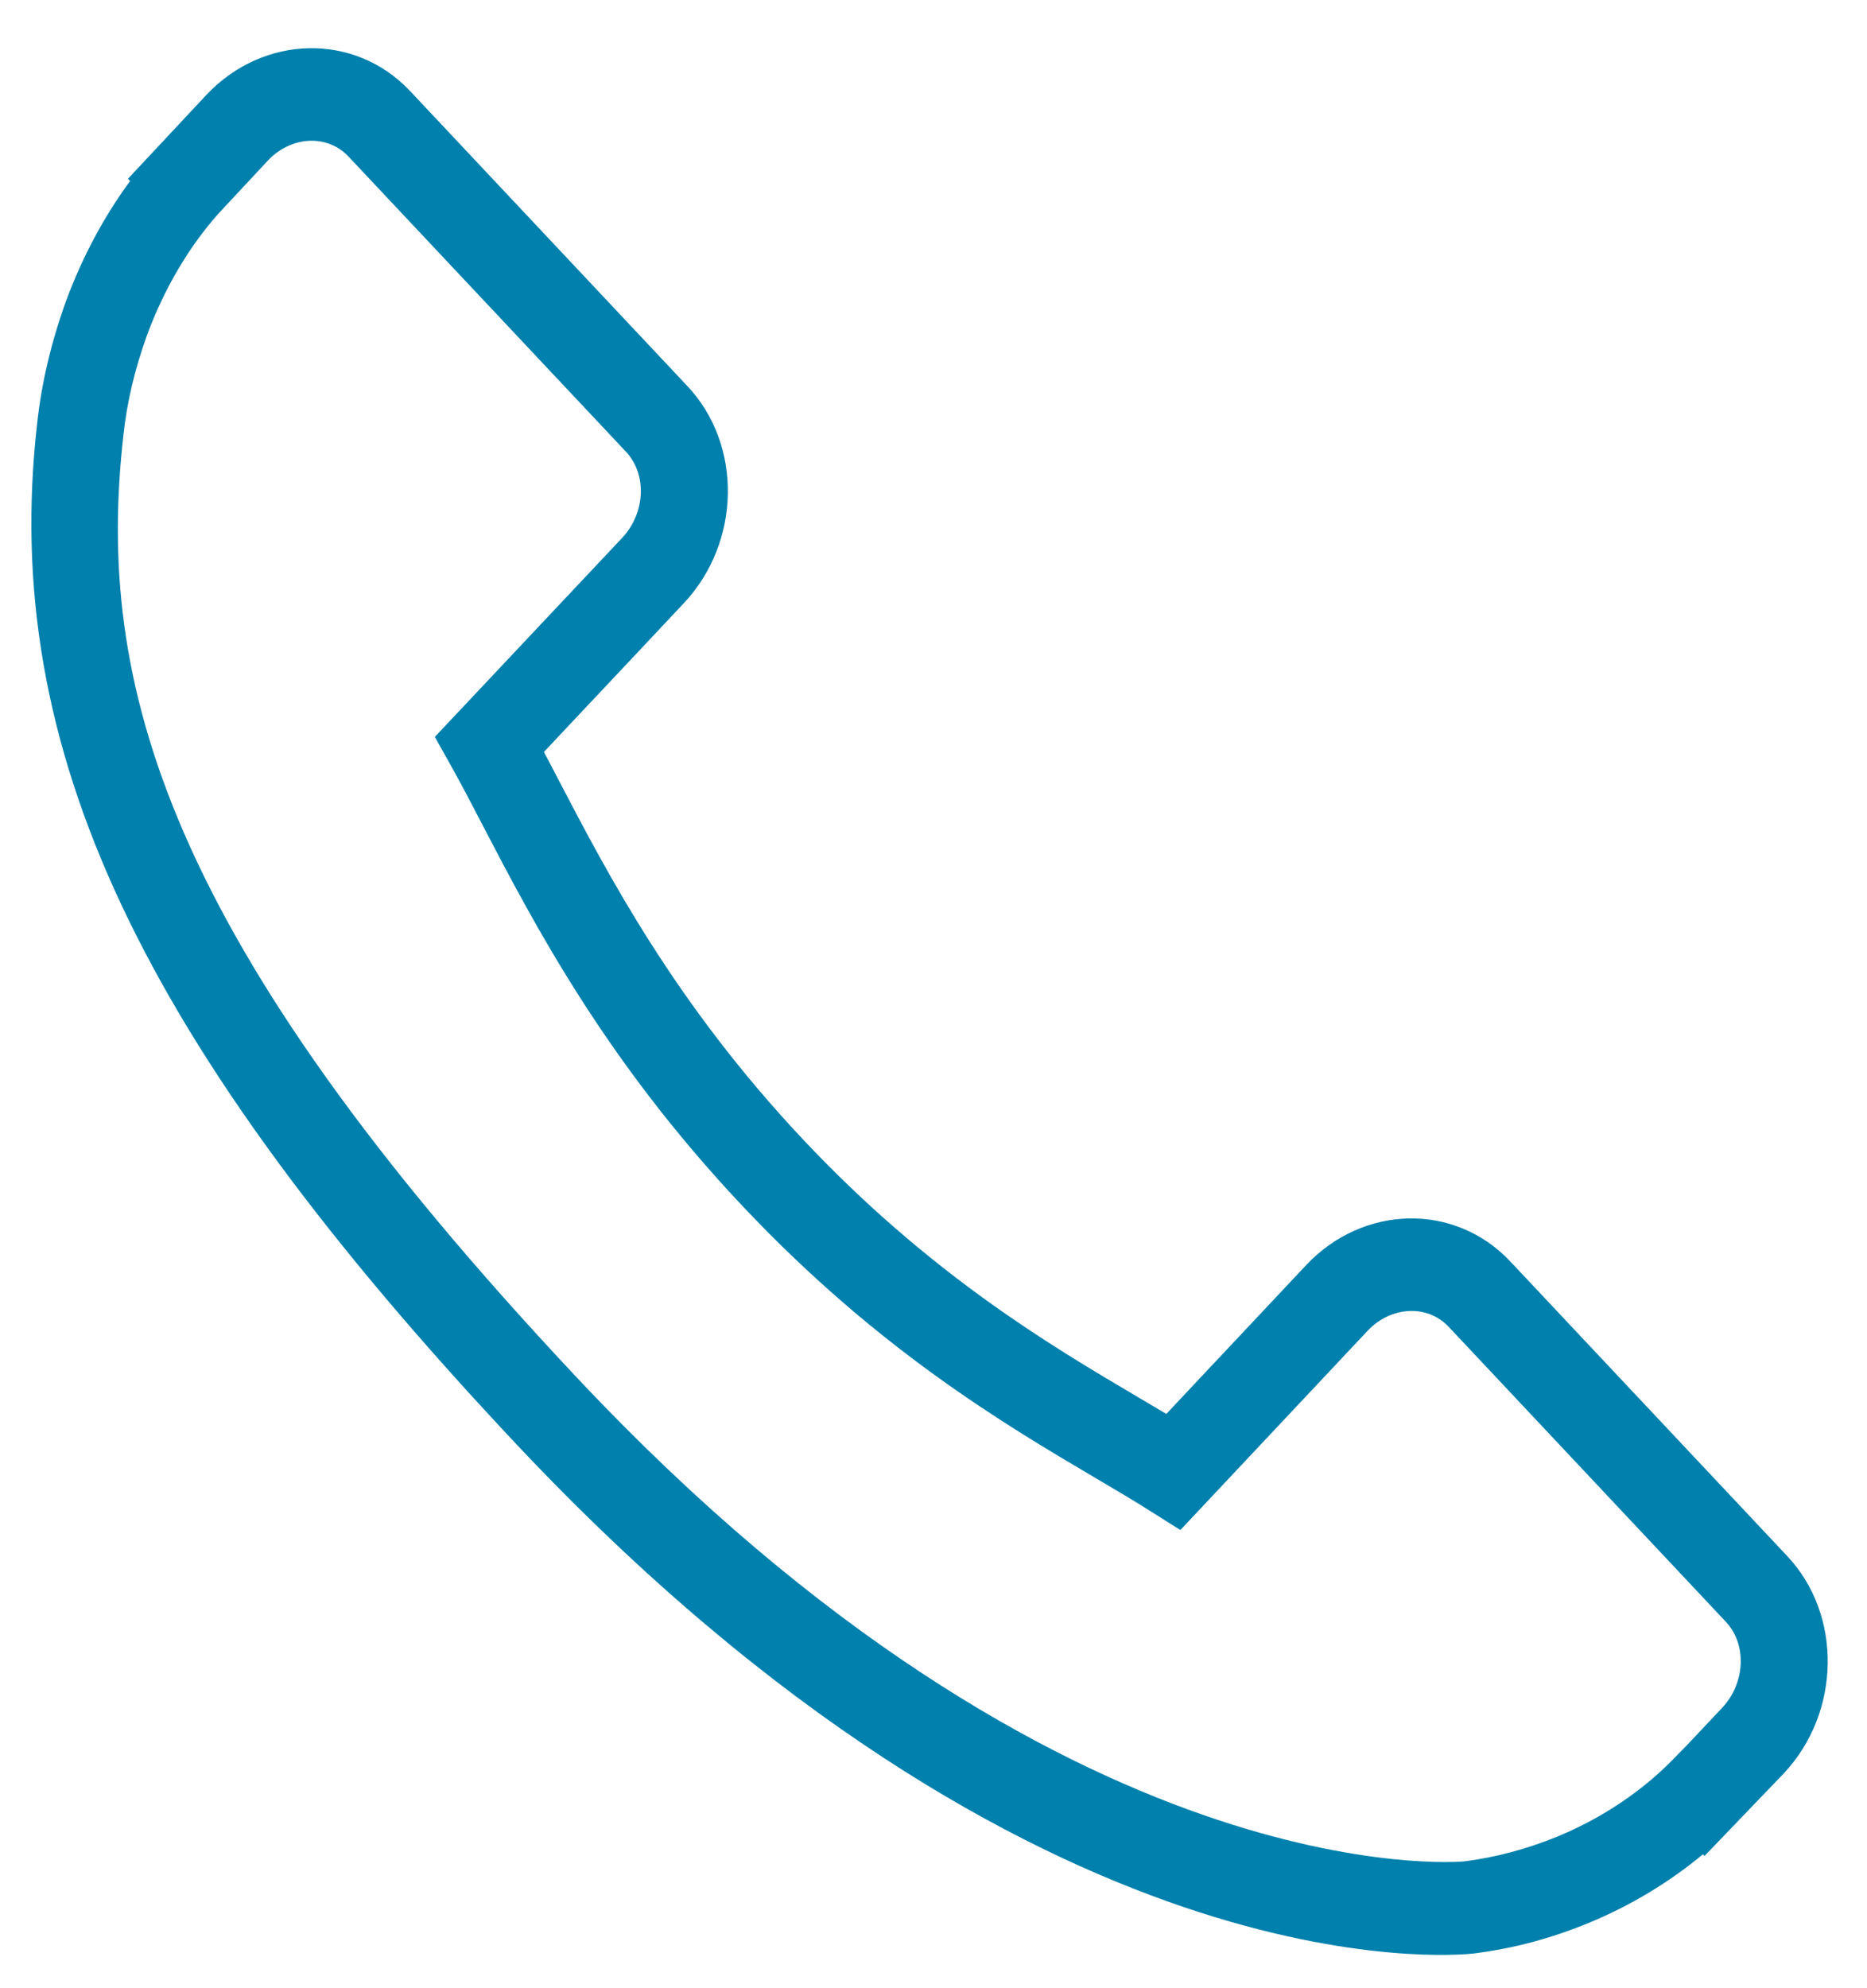 <svg width="31" height="33" viewBox="0 0 31 33" fill="none" xmlns="http://www.w3.org/2000/svg">
<path d="M29.679 25.831L25.073 20.933C24.155 19.961 22.636 19.991 21.686 21L19.366 23.468C19.219 23.382 19.068 23.292 18.908 23.197C17.443 22.333 15.437 21.15 13.326 18.904C11.209 16.653 10.095 14.516 9.281 12.957C9.194 12.791 9.112 12.632 9.031 12.481L10.588 10.827L11.354 10.012C12.305 9 12.332 7.385 11.416 6.411L6.809 1.511C5.894 0.538 4.374 0.567 3.423 1.579L2.125 2.967L2.16 3.005C1.725 3.595 1.361 4.277 1.091 5.011C0.841 5.711 0.686 6.378 0.615 7.046C0.007 12.409 2.311 17.309 8.564 23.96C17.208 33.151 24.174 32.457 24.475 32.423C25.13 32.34 25.757 32.174 26.394 31.91C27.079 31.626 27.72 31.24 28.274 30.778L28.303 30.804L29.618 29.435C30.567 28.424 30.594 26.808 29.679 25.831ZM28.595 28.346L28.015 28.961L27.784 29.197C27.421 29.571 26.791 30.096 25.872 30.478C25.351 30.691 24.837 30.828 24.313 30.895C24.248 30.901 17.695 31.496 9.586 22.873C2.691 15.541 1.586 11.316 2.049 7.224C2.107 6.682 2.235 6.136 2.44 5.566C2.802 4.583 3.295 3.914 3.644 3.527L4.446 2.667C4.832 2.255 5.434 2.223 5.787 2.599L10.393 7.497C10.746 7.873 10.718 8.514 10.331 8.927L7.22 12.231L7.508 12.745C7.667 13.031 7.836 13.352 8.016 13.701C8.872 15.342 10.043 17.589 12.304 19.991C14.559 22.39 16.668 23.634 18.207 24.542C18.539 24.737 18.843 24.917 19.115 25.09L19.599 25.395L22.708 22.088C23.096 21.677 23.7 21.647 24.053 22.021L28.657 26.919C29.009 27.294 28.981 27.934 28.595 28.346Z" fill="#0080AC"/>
</svg>
